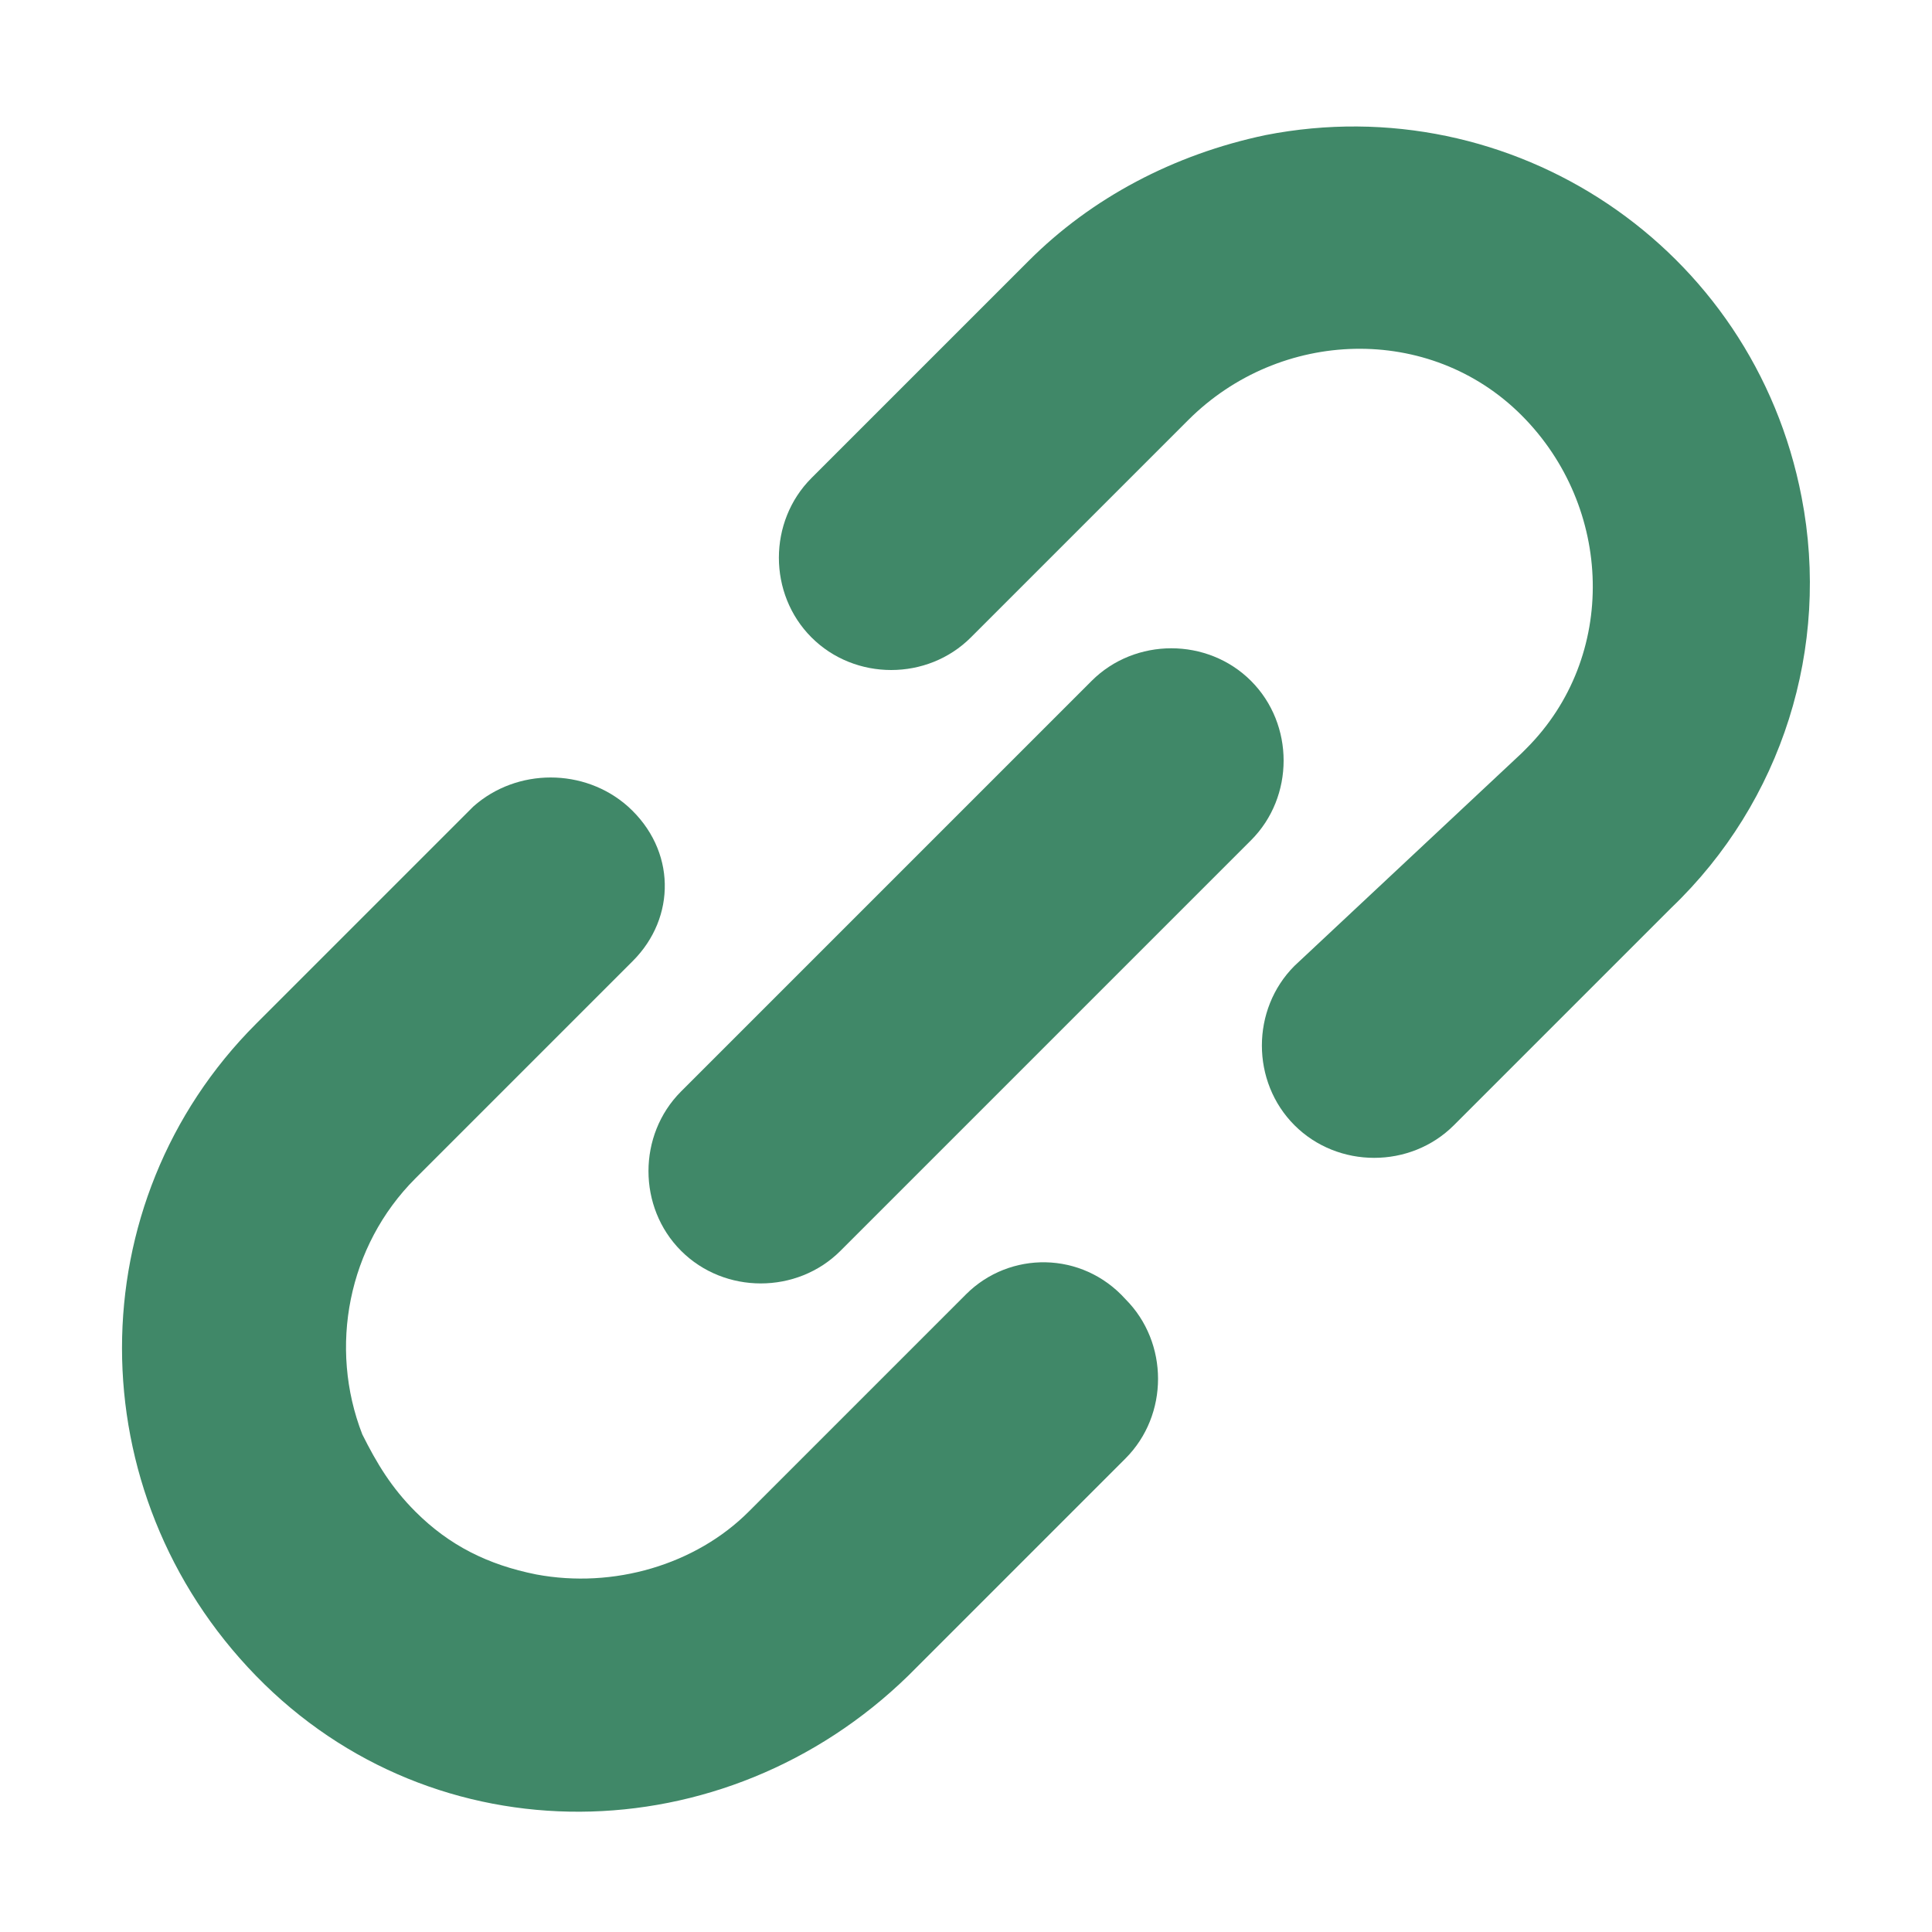 <?xml version="1.0" encoding="utf-8"?>
<!-- Generator: Adobe Illustrator 27.2.0, SVG Export Plug-In . SVG Version: 6.00 Build 0)  -->
<svg version="1.1" id="レイヤー_1" xmlns="http://www.w3.org/2000/svg" xmlns:xlink="http://www.w3.org/1999/xlink" x="0px"
	 y="0px" viewBox="0 0 40 40" style="enable-background:new 0 0 40 40;" xml:space="preserve">
<style type="text/css">
	.st0{fill:#408868;}
</style>
<g id="図3" transform="translate(0.001 -0.003)">
	<path id="パス_30" class="st0" d="M37.3,10.3c-1-5.2-6-8.5-11.1-7.5c-1.9,0.4-3.6,1.3-4.9,2.6l-4.5,4.5c-0.9,0.9-0.9,2.4,0,3.3
		c0.9,0.9,2.4,0.9,3.3,0l0,0l4.5-4.5c1.9-1.9,5-2,6.9-0.1c1.9,1.9,2,5,0.1,6.9c0,0-0.1,0.1-0.1,0.1L26.8,20c-0.9,0.9-0.9,2.4,0,3.3
		c0.9,0.9,2.4,0.9,3.3,0l4.5-4.5C36.9,16.6,37.9,13.4,37.3,10.3z"/>
	<path id="パス_31" class="st0" d="M20,26.8l-4.5,4.5c-1.1,1.1-2.8,1.6-4.4,1.3c-1-0.2-1.8-0.6-2.5-1.3c-0.5-0.5-0.8-1-1.1-1.6
		c-0.7-1.8-0.3-3.9,1.1-5.3l4.5-4.5C14,19,14,17.6,13,16.7c-0.9-0.8-2.3-0.8-3.2,0l-4.5,4.5c-3.7,3.7-3.7,9.7,0,13.5s9.7,3.7,13.5,0
		l0,0l4.5-4.5c0.9-0.9,0.9-2.4,0-3.3C22.4,25.9,20.9,25.9,20,26.8L20,26.8z"/>
	<path id="パス_32" class="st0" d="M25.9,14.1c-0.9-0.9-2.4-0.9-3.3,0l-8.5,8.5c-0.9,0.9-0.9,2.4,0,3.3c0.9,0.9,2.4,0.9,3.3,0
		l8.5-8.5C26.8,16.5,26.8,15,25.9,14.1C25.9,14.1,25.9,14.1,25.9,14.1z"/>
</g>
</svg>
